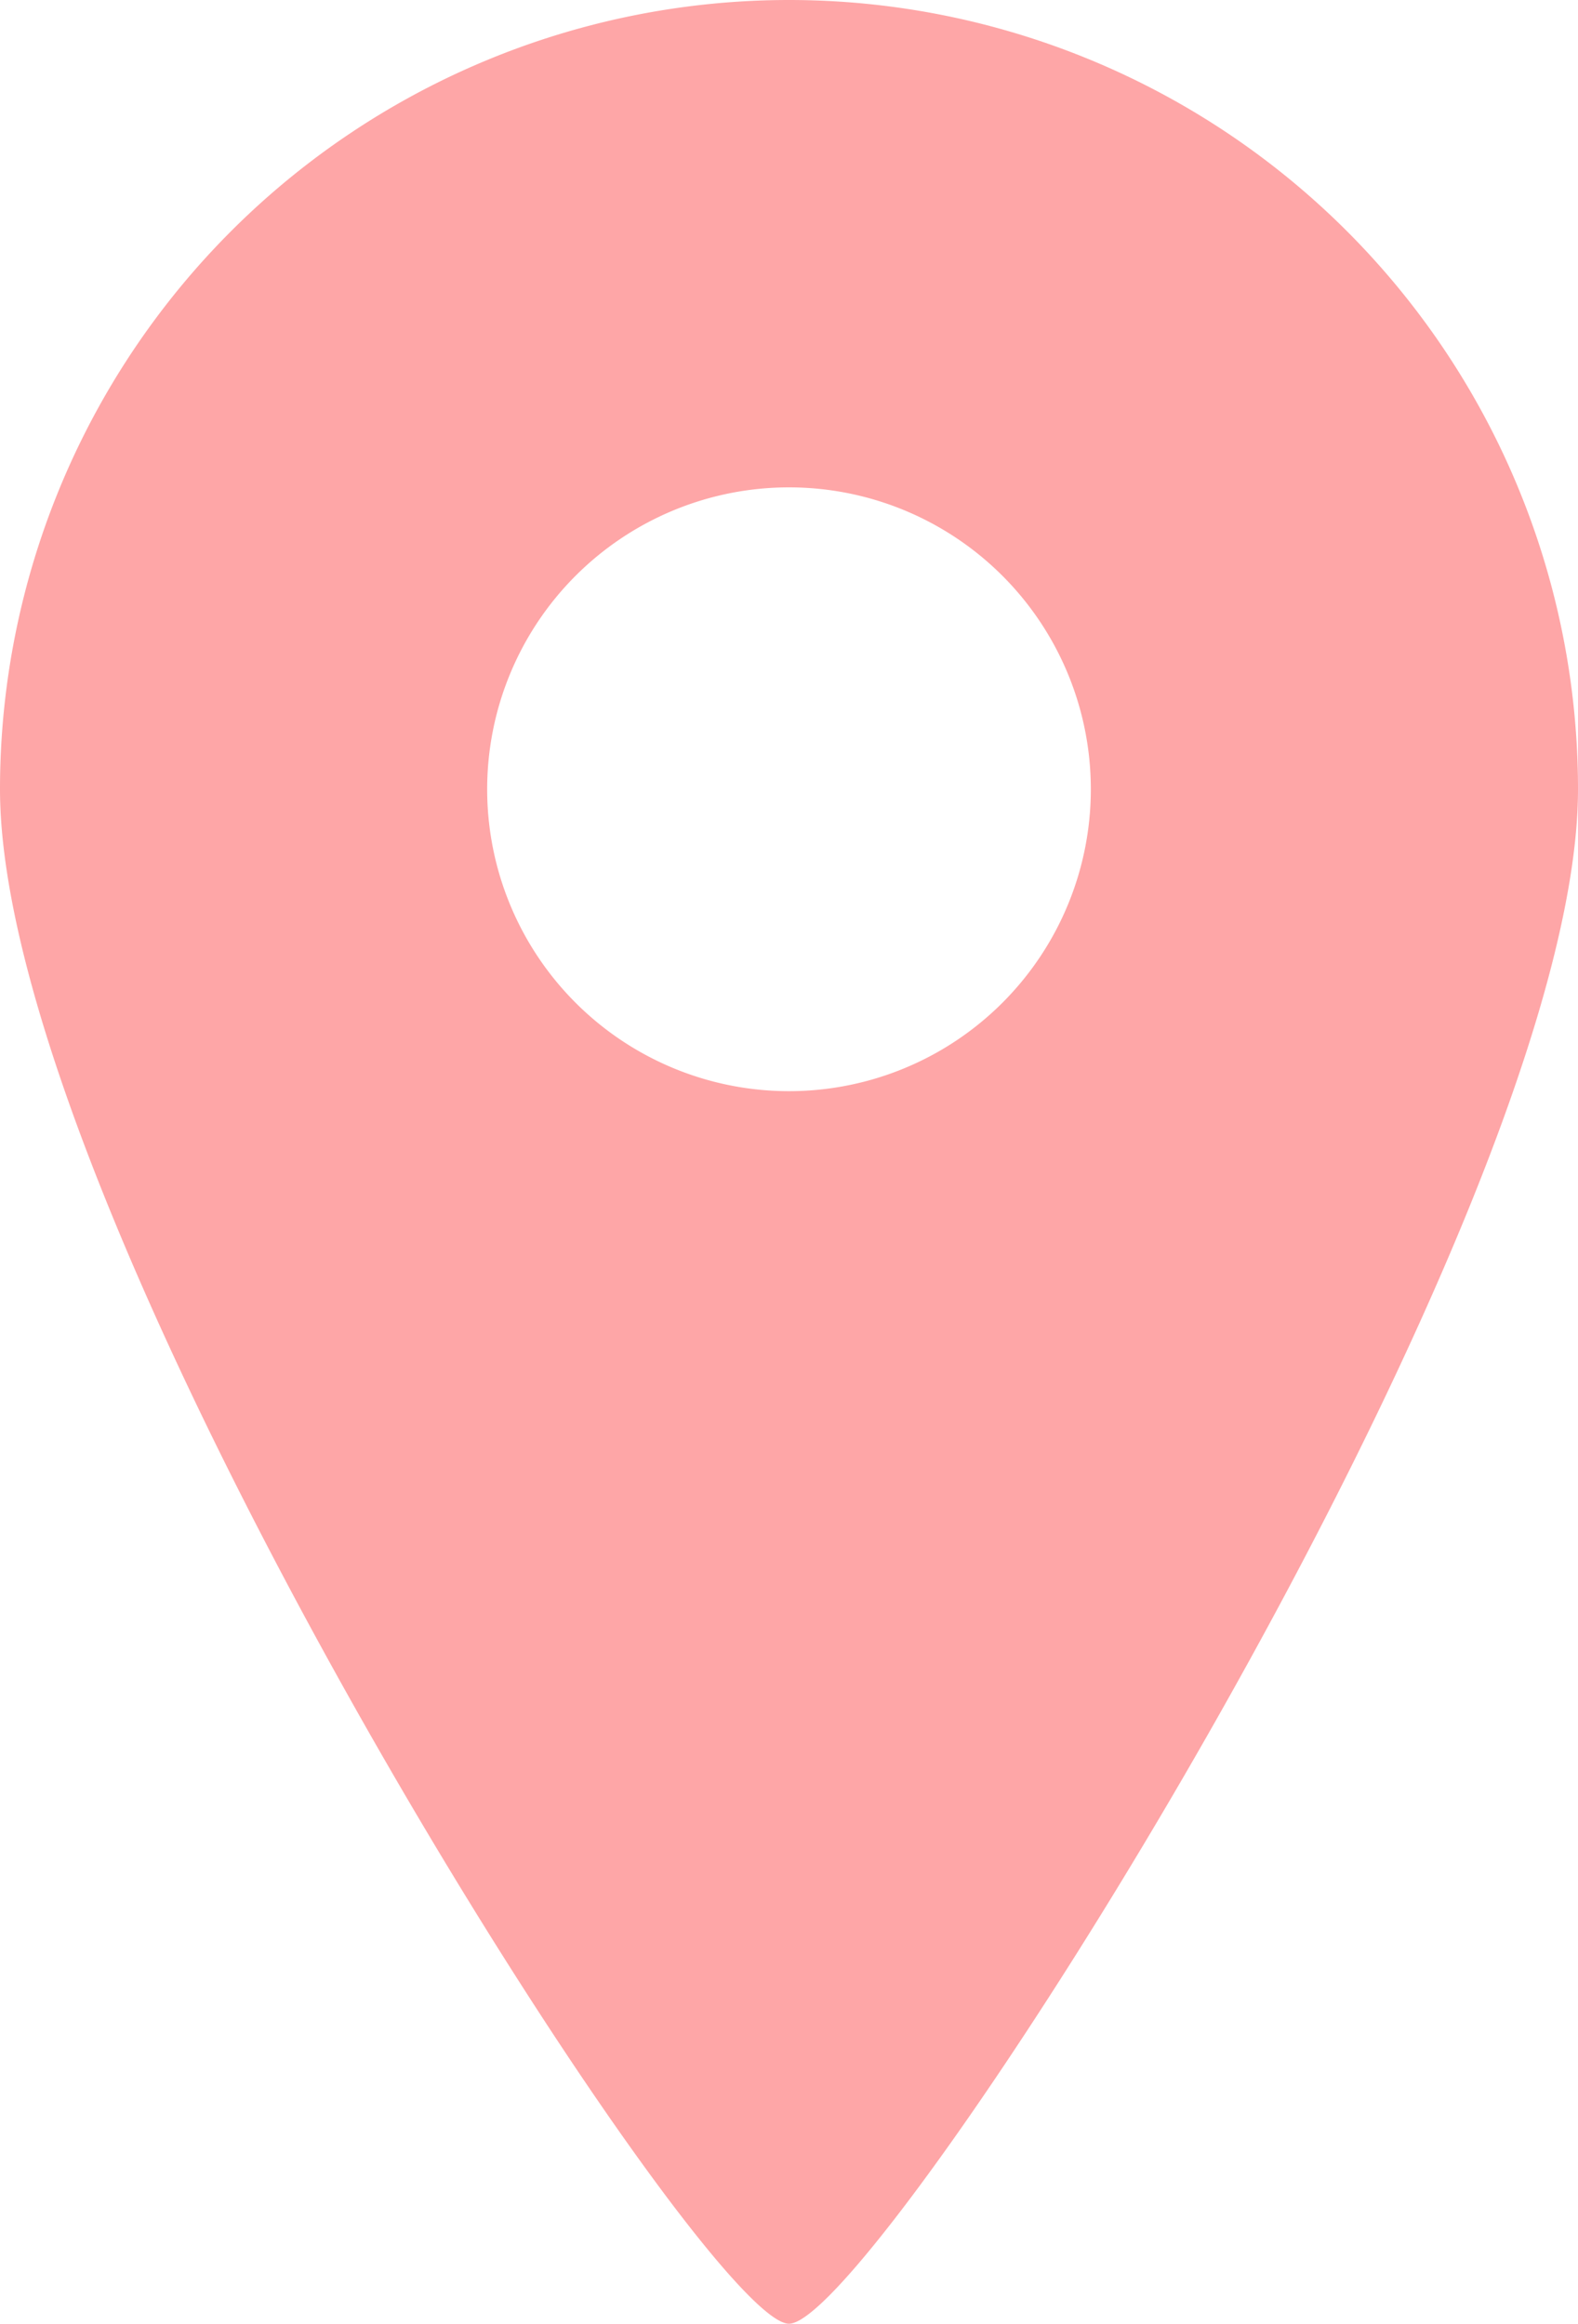 <svg xmlns="http://www.w3.org/2000/svg" width="40" height="58.893" viewBox="0 0 40 58.893">
  <g id="地図マーカーのアイコン素材3" transform="translate(-82.125)">
    <path id="パス_135" data-name="パス 135" d="M102.125,0a20,20,0,0,0-20,20c0,11.046,17.791,38.889,20,38.889s20-27.843,20-38.889A20,20,0,0,0,102.125,0Zm0,27.653A7.651,7.651,0,1,1,109.776,20,7.65,7.65,0,0,1,102.125,27.653Z" fill="#fea6a7"/>
  </g>
</svg>
